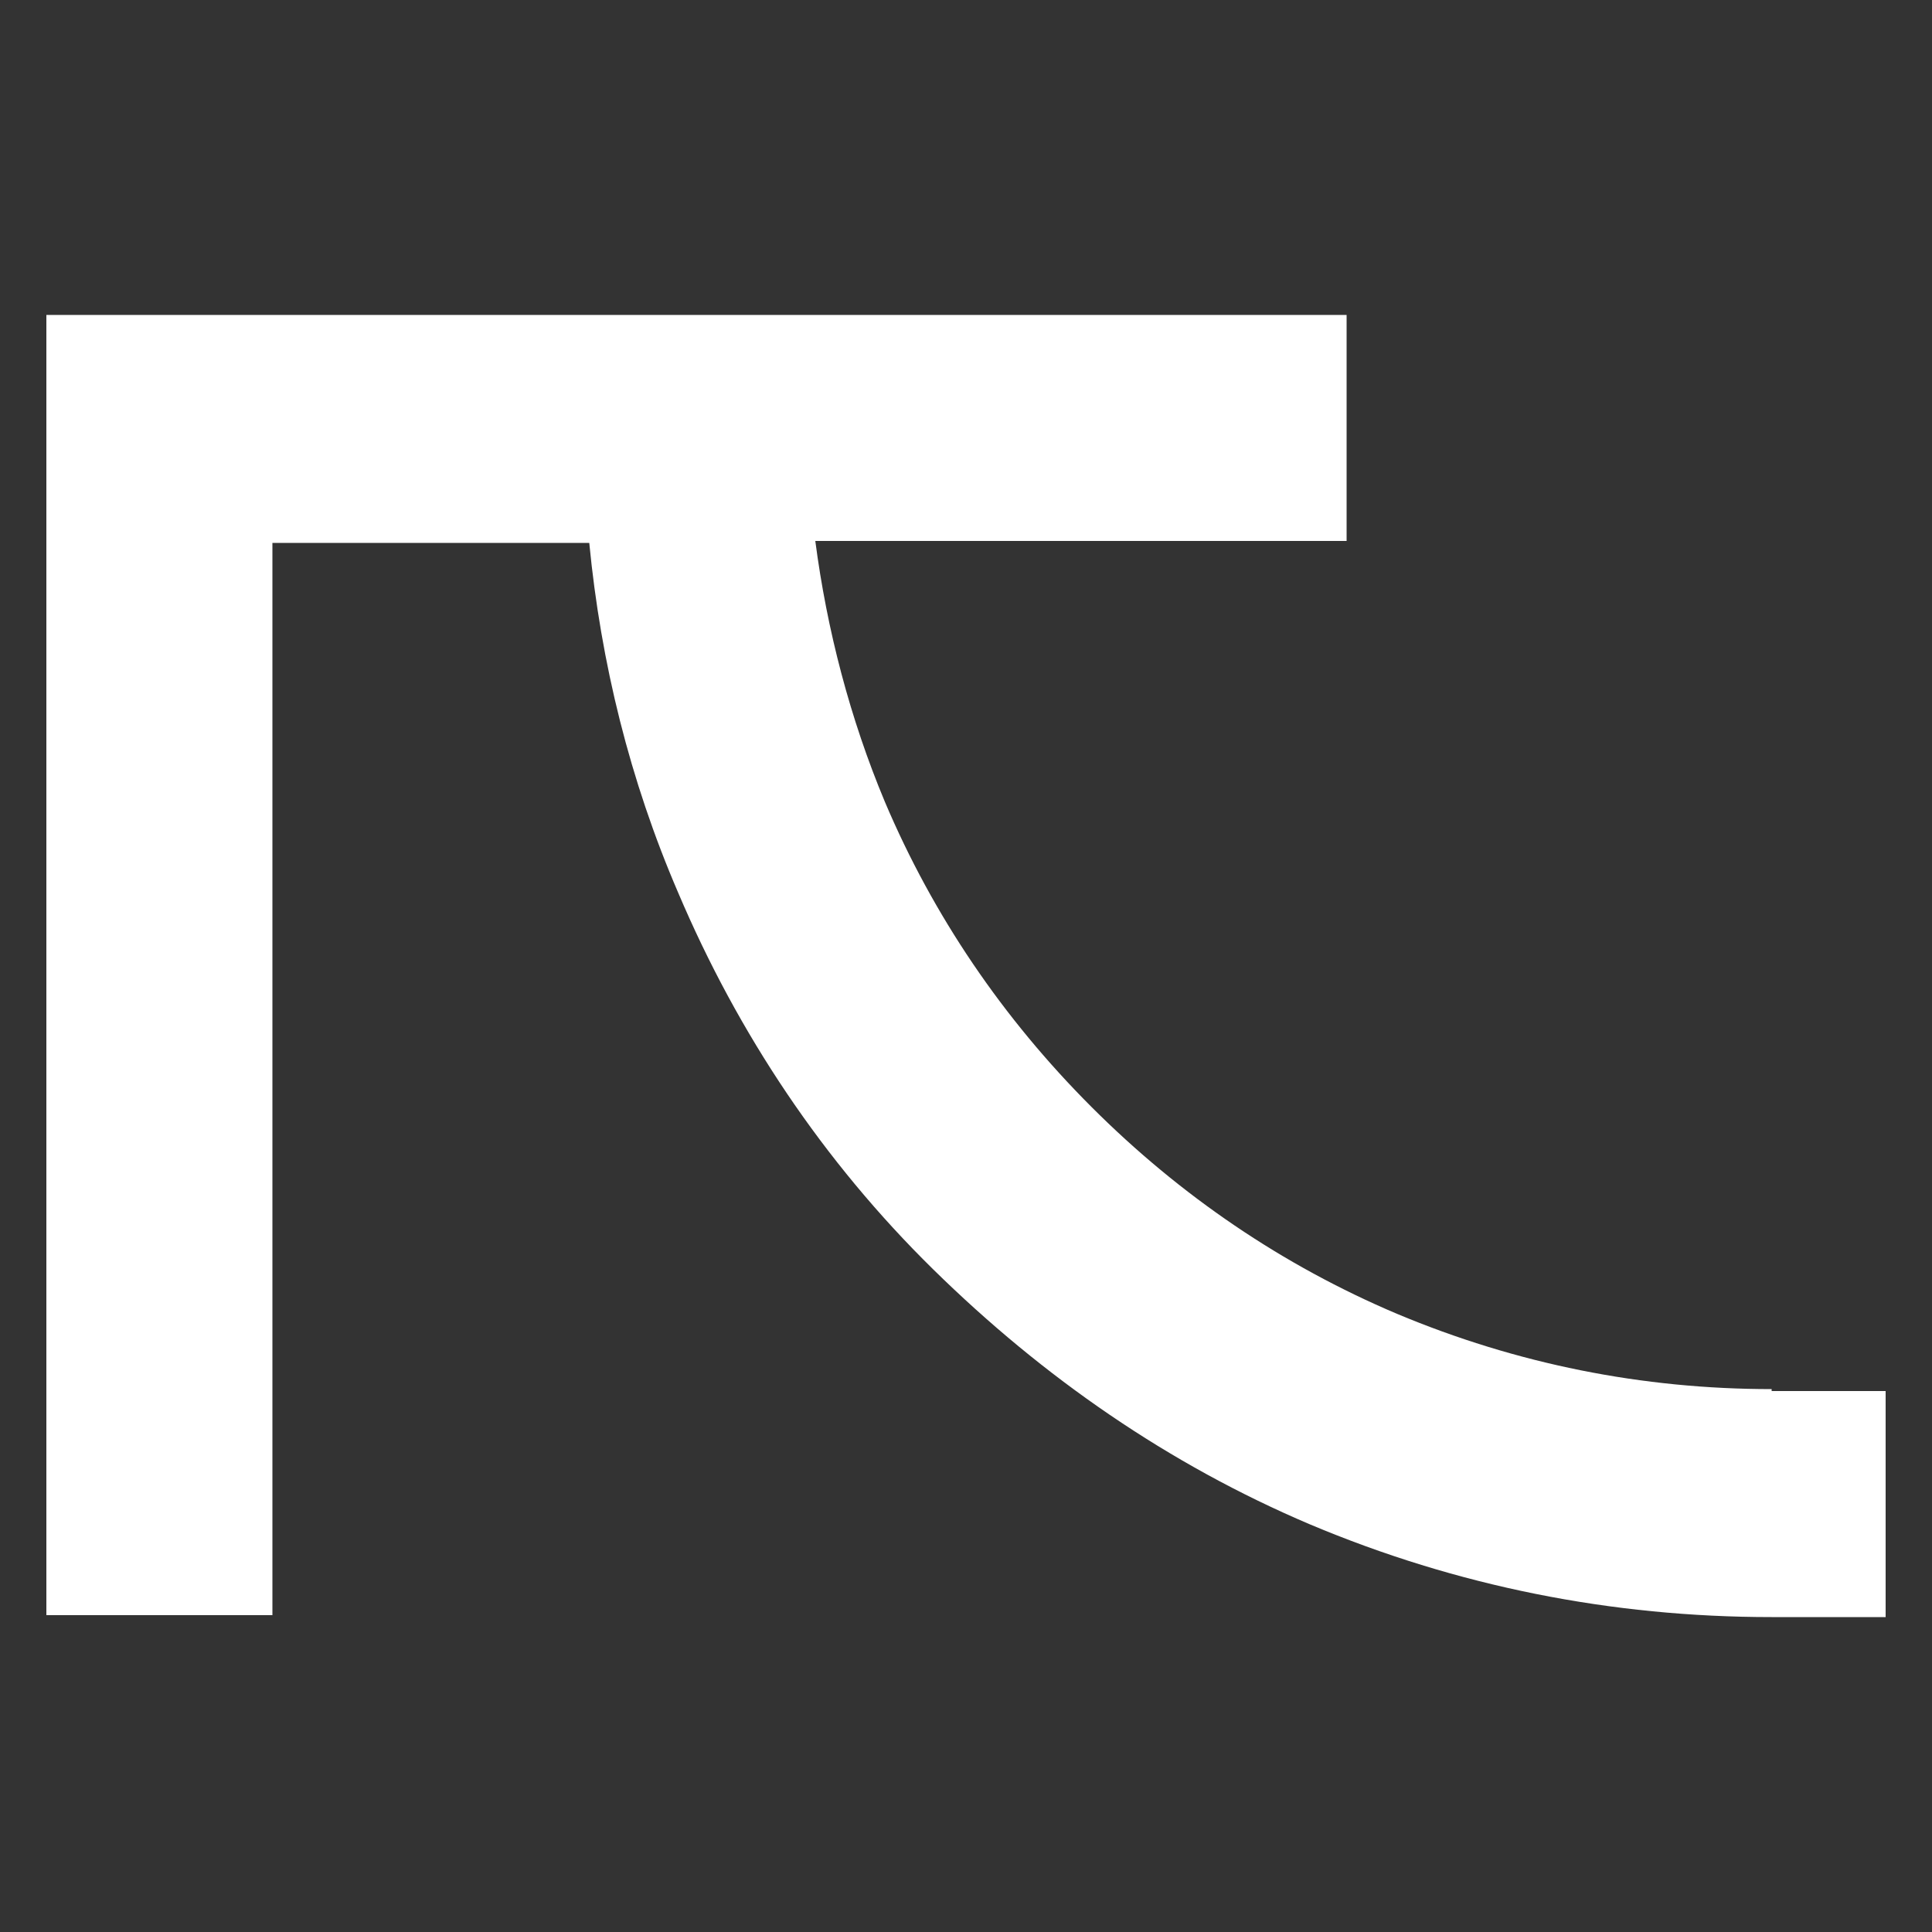 <?xml version="1.0" encoding="UTF-8"?>
<svg id="Layer_1" xmlns="http://www.w3.org/2000/svg" version="1.1" viewBox="0 0 100 100">
  <rect x="0" y="0" width="100" height="100" fill="#333333" stroke="none"/>
  <!-- Generator: Adobe Illustrator 30.0.0, SVG Export Plug-In . SVG Version: 2.1.1 Build 123)  -->
  <defs>
    <style>
      .st0 {
        fill: #fff;
      }
    </style>
  </defs>
  <path class="st0" d="M91.7,71.9c-6.7,0-13.2-1.3-19.4-3.9-5.9-2.5-11.2-6.1-15.8-10.7-4.6-4.6-8.2-9.9-10.7-15.8-1.8-4.3-3-8.9-3.6-13.5h27.5v-11.7H2.4v67.3h11.7V28.1h16.4c.6,6.2,2.1,12.3,4.6,18.1,3.1,7.3,7.5,13.9,13.2,19.5s12.2,10.1,19.5,13.2c7.6,3.2,15.6,4.8,23.9,4.8h5.9v-11.7h-5.9Z"/>
</svg>